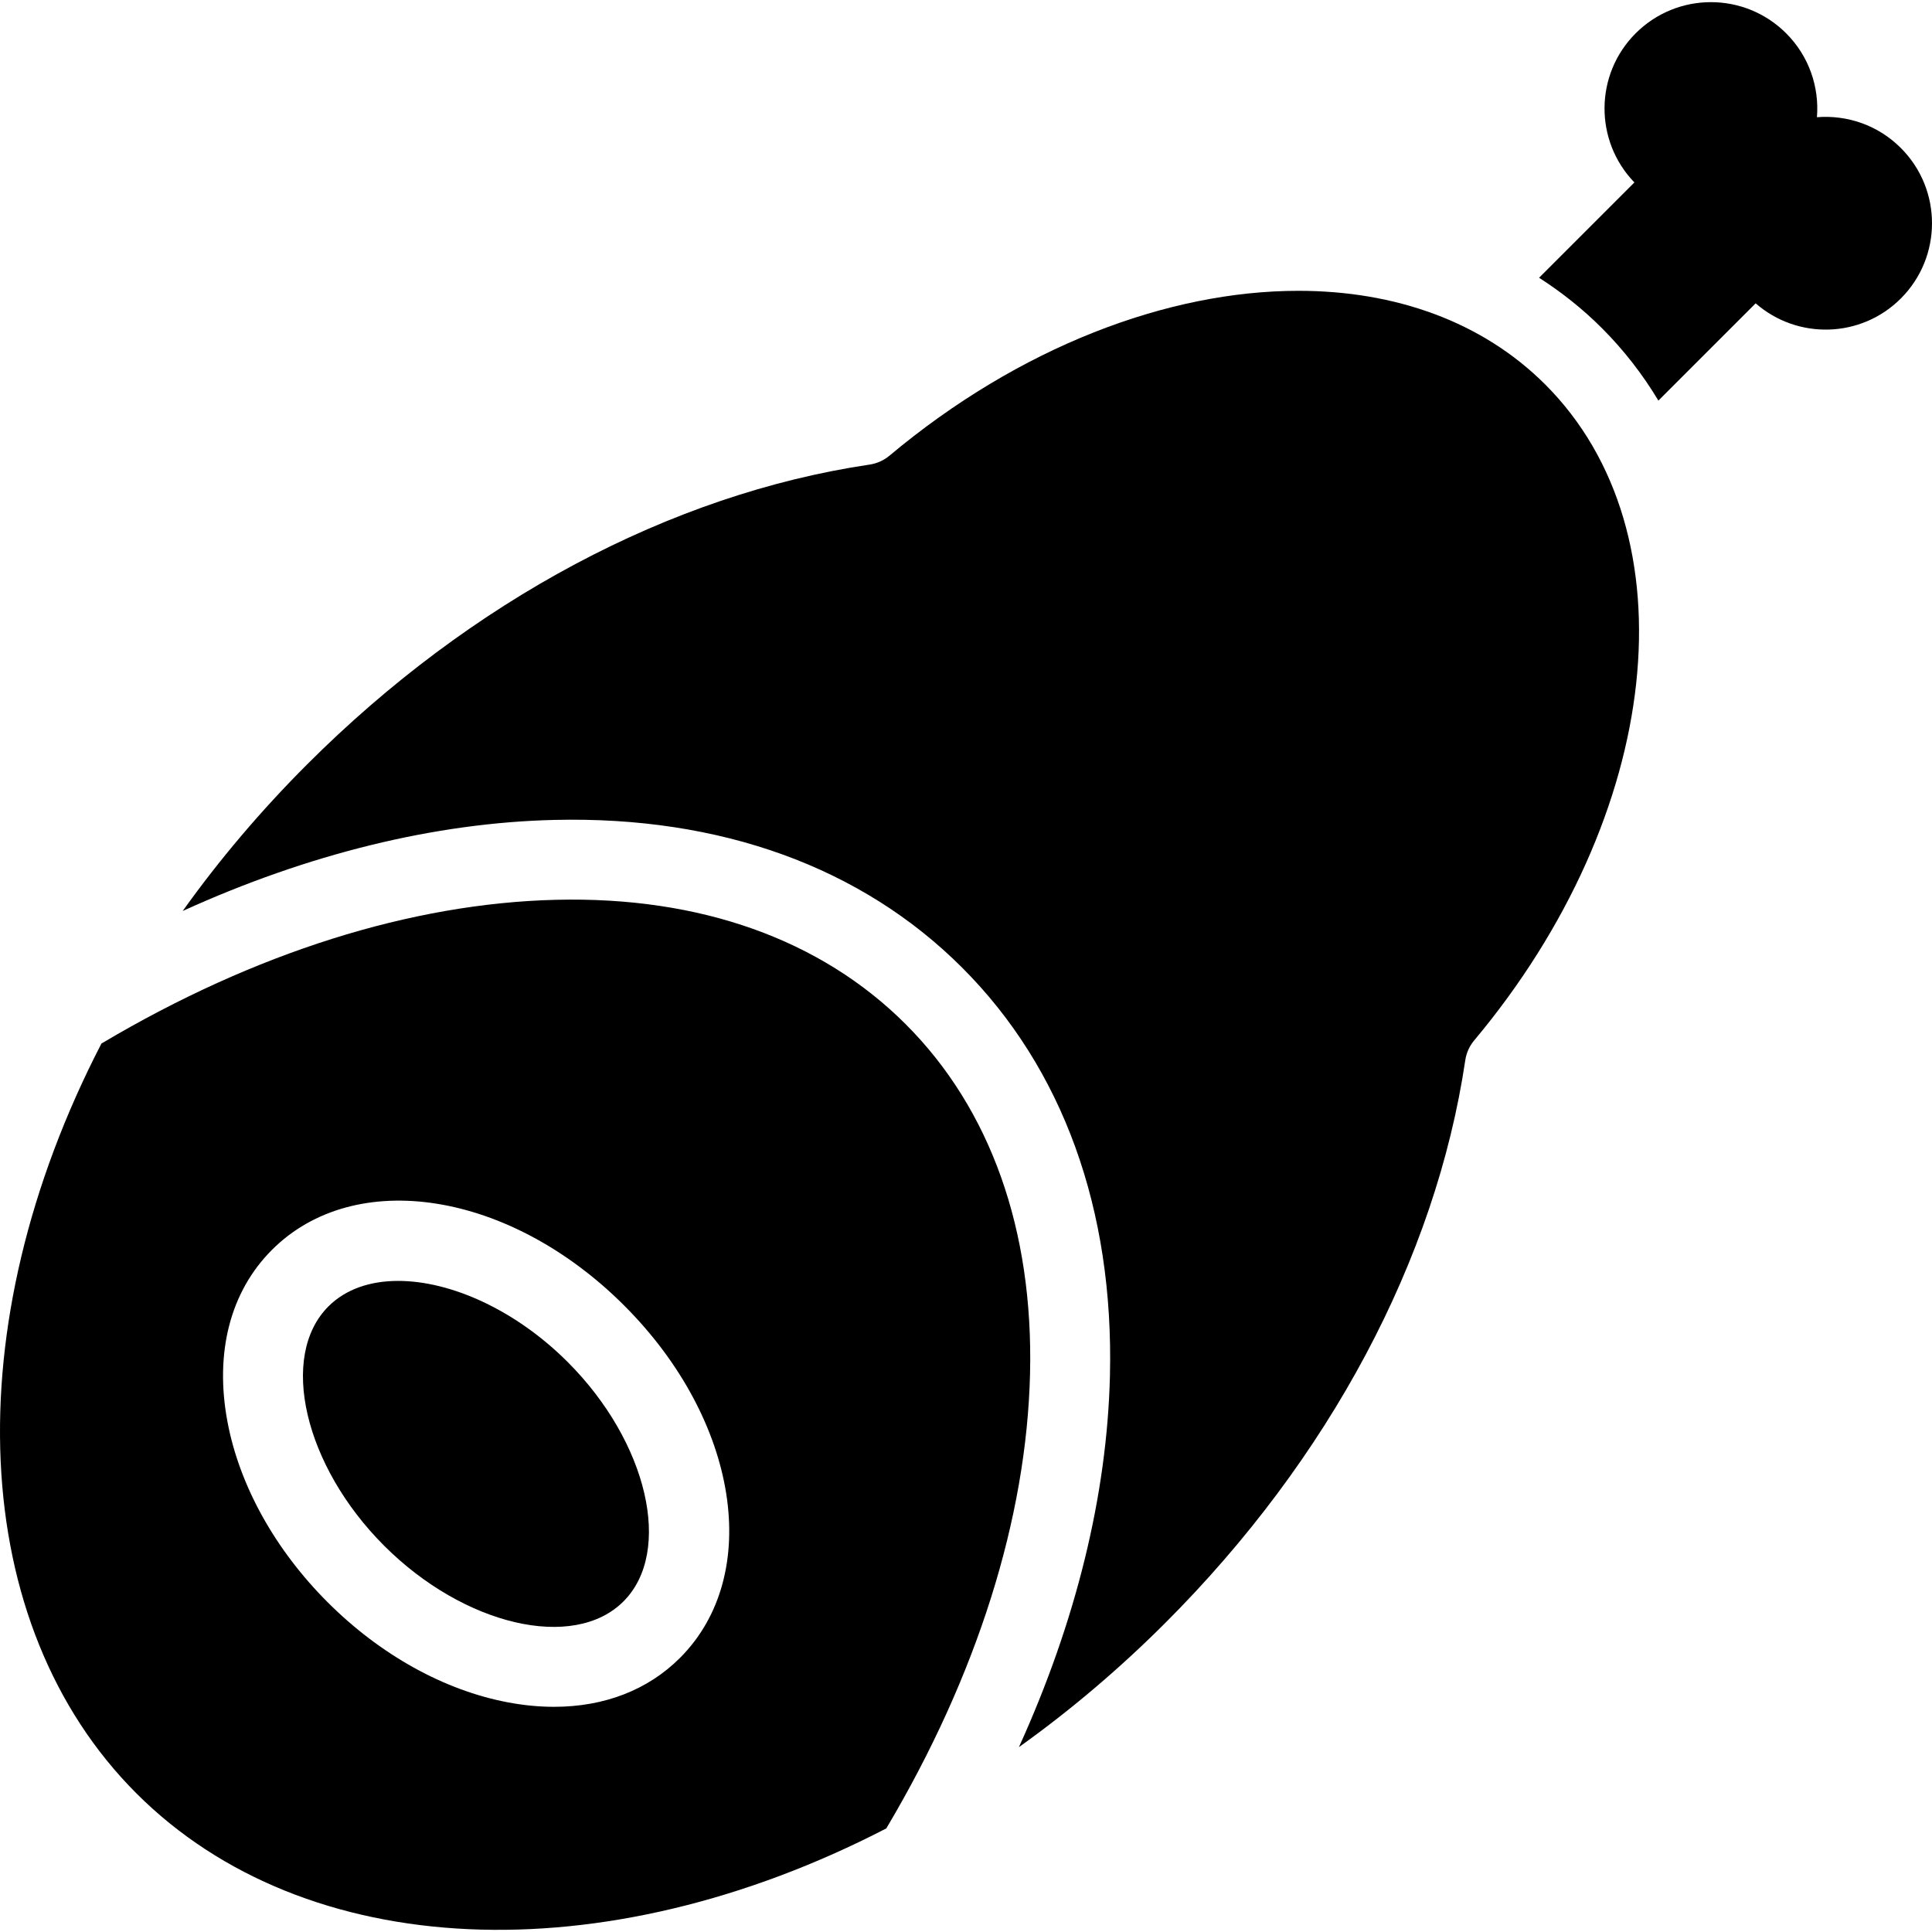 <?xml version="1.0" encoding="iso-8859-1"?>
<!-- Uploaded to: SVG Repo, www.svgrepo.com, Generator: SVG Repo Mixer Tools -->
<svg fill="#000000" height="800px" width="800px" version="1.1" id="Layer_1" xmlns="http://www.w3.org/2000/svg" xmlns:xlink="http://www.w3.org/1999/xlink" 
	 viewBox="0 0 512.001 512.001" xml:space="preserve">
<g>
	<g>
		<path d="M503.74,39.216c-6.09-6.09-14.27-8.796-22.231-8.153c0.644-7.959-2.063-16.141-8.152-22.231
			c-11.015-11.015-28.874-11.015-39.889,0c-10.895,10.895-10.995,28.478-0.336,39.519l-25.259,25.258
			c5.949,3.821,11.531,8.235,16.622,13.326c5.834,5.834,10.83,12.282,14.998,19.228l25.777-25.776
			c11.08,9.685,27.911,9.277,38.47-1.283C514.755,68.09,514.755,50.23,503.74,39.216z"/>
	</g>
</g>
<g>
	<g>
		<path d="M409.521,101.912c-16.699-16.699-39.802-24.843-65.427-24.843c-34.687,0-74.002,14.907-108.385,43.695
			c-1.497,1.252-3.311,2.068-5.243,2.355c-52.725,7.829-105.673,36.05-149.088,79.467c-12.181,12.181-23.198,25.174-32.958,38.829
			c33.22-15.099,66.744-23.368,98.467-24.128c44.047-1.056,81.43,12.487,108.101,39.16c26.67,26.67,40.211,64.052,39.159,108.102
			c-0.758,31.721-9.027,65.244-24.126,98.464c13.653-9.761,26.648-20.776,38.829-32.957c43.417-43.415,71.638-96.363,79.465-149.088
			c0.287-1.93,1.103-3.745,2.355-5.241C440.721,215.939,448.826,141.216,409.521,101.912z"/>
	</g>
</g>
<g>
	<g>
		<path d="M240.011,271.419c-22.476-22.476-54.531-33.889-92.621-32.963c-38.351,0.917-79.919,14.028-120.208,37.918
			c-0.094,0.056-0.192,0.098-0.287,0.151c-38.841,75.07-35.491,153.991,9.263,198.746c44.754,44.757,123.678,48.104,198.749,9.263
			c0.053-0.095,0.095-0.192,0.15-0.286c23.889-40.289,37-81.855,37.917-120.209C273.884,325.922,262.487,293.894,240.011,271.419z
			 M180.197,439.368c-8.519,8.521-20.097,12.956-33.364,12.956c-3.939,0-8.024-0.39-12.224-1.181
			c-16.881-3.178-33.851-12.602-47.784-26.534c-13.933-13.934-23.356-30.904-26.536-47.785c-3.455-18.35,0.726-34.541,11.774-45.589
			c22.042-22.037,63.057-15.556,93.372,14.763C195.754,376.313,202.237,417.326,180.197,439.368z"/>
	</g>
</g>
<g>
	<g>
		<path d="M150.462,360.971c0,0,0,0,0-0.002c-13.831-13.831-31.01-21.515-44.941-21.515c-7.412,0-13.902,2.175-18.483,6.755
			c-13.189,13.188-6.429,42.232,14.762,63.423c21.19,21.192,50.234,27.952,63.423,14.762
			C178.411,411.205,171.651,382.159,150.462,360.971z"/>
	</g>
</g>
</svg>